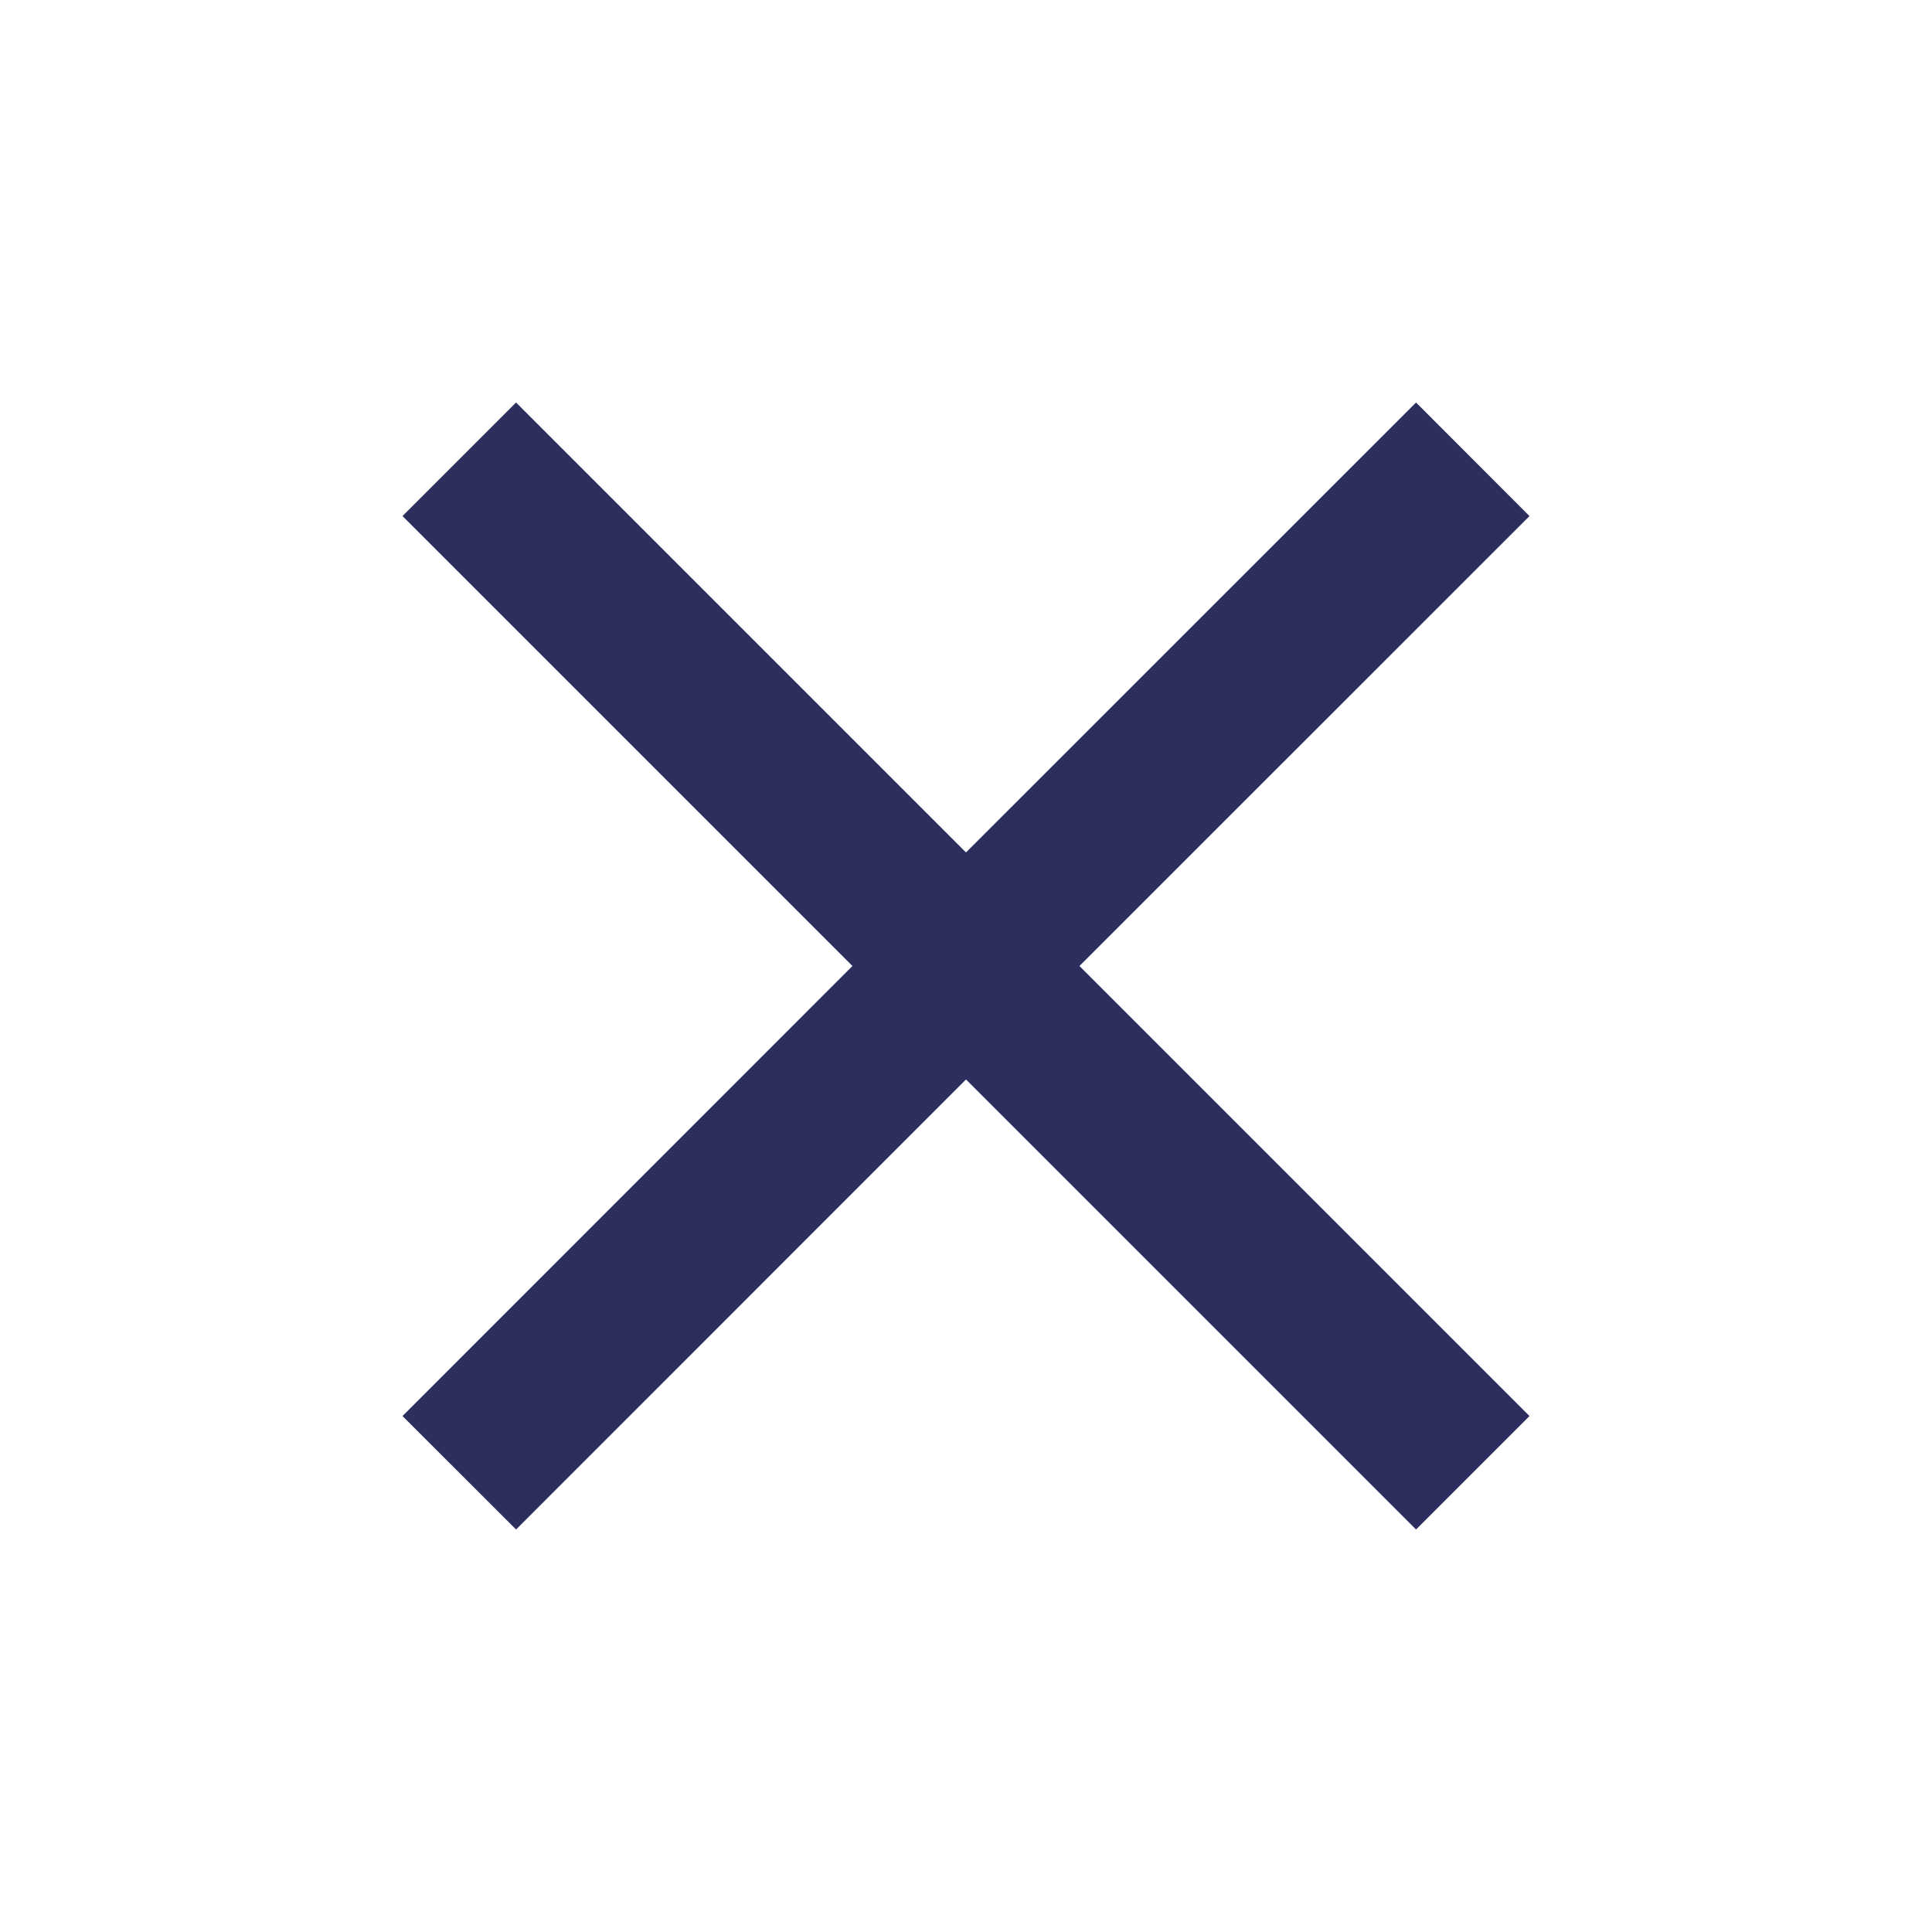 <svg width="18" height="18" viewBox="0 0 18 18" fill="none" xmlns="http://www.w3.org/2000/svg">
<g id="ICON">
<path id="Path" d="M14.25 4.808L13.193 3.75L9 7.942L4.808 3.75L3.75 4.808L7.942 9L3.75 13.193L4.808 14.25L9 10.057L13.193 14.25L14.25 13.193L10.057 9L14.25 4.808Z" fill="#2C2E5D"/>
</g>
</svg>
